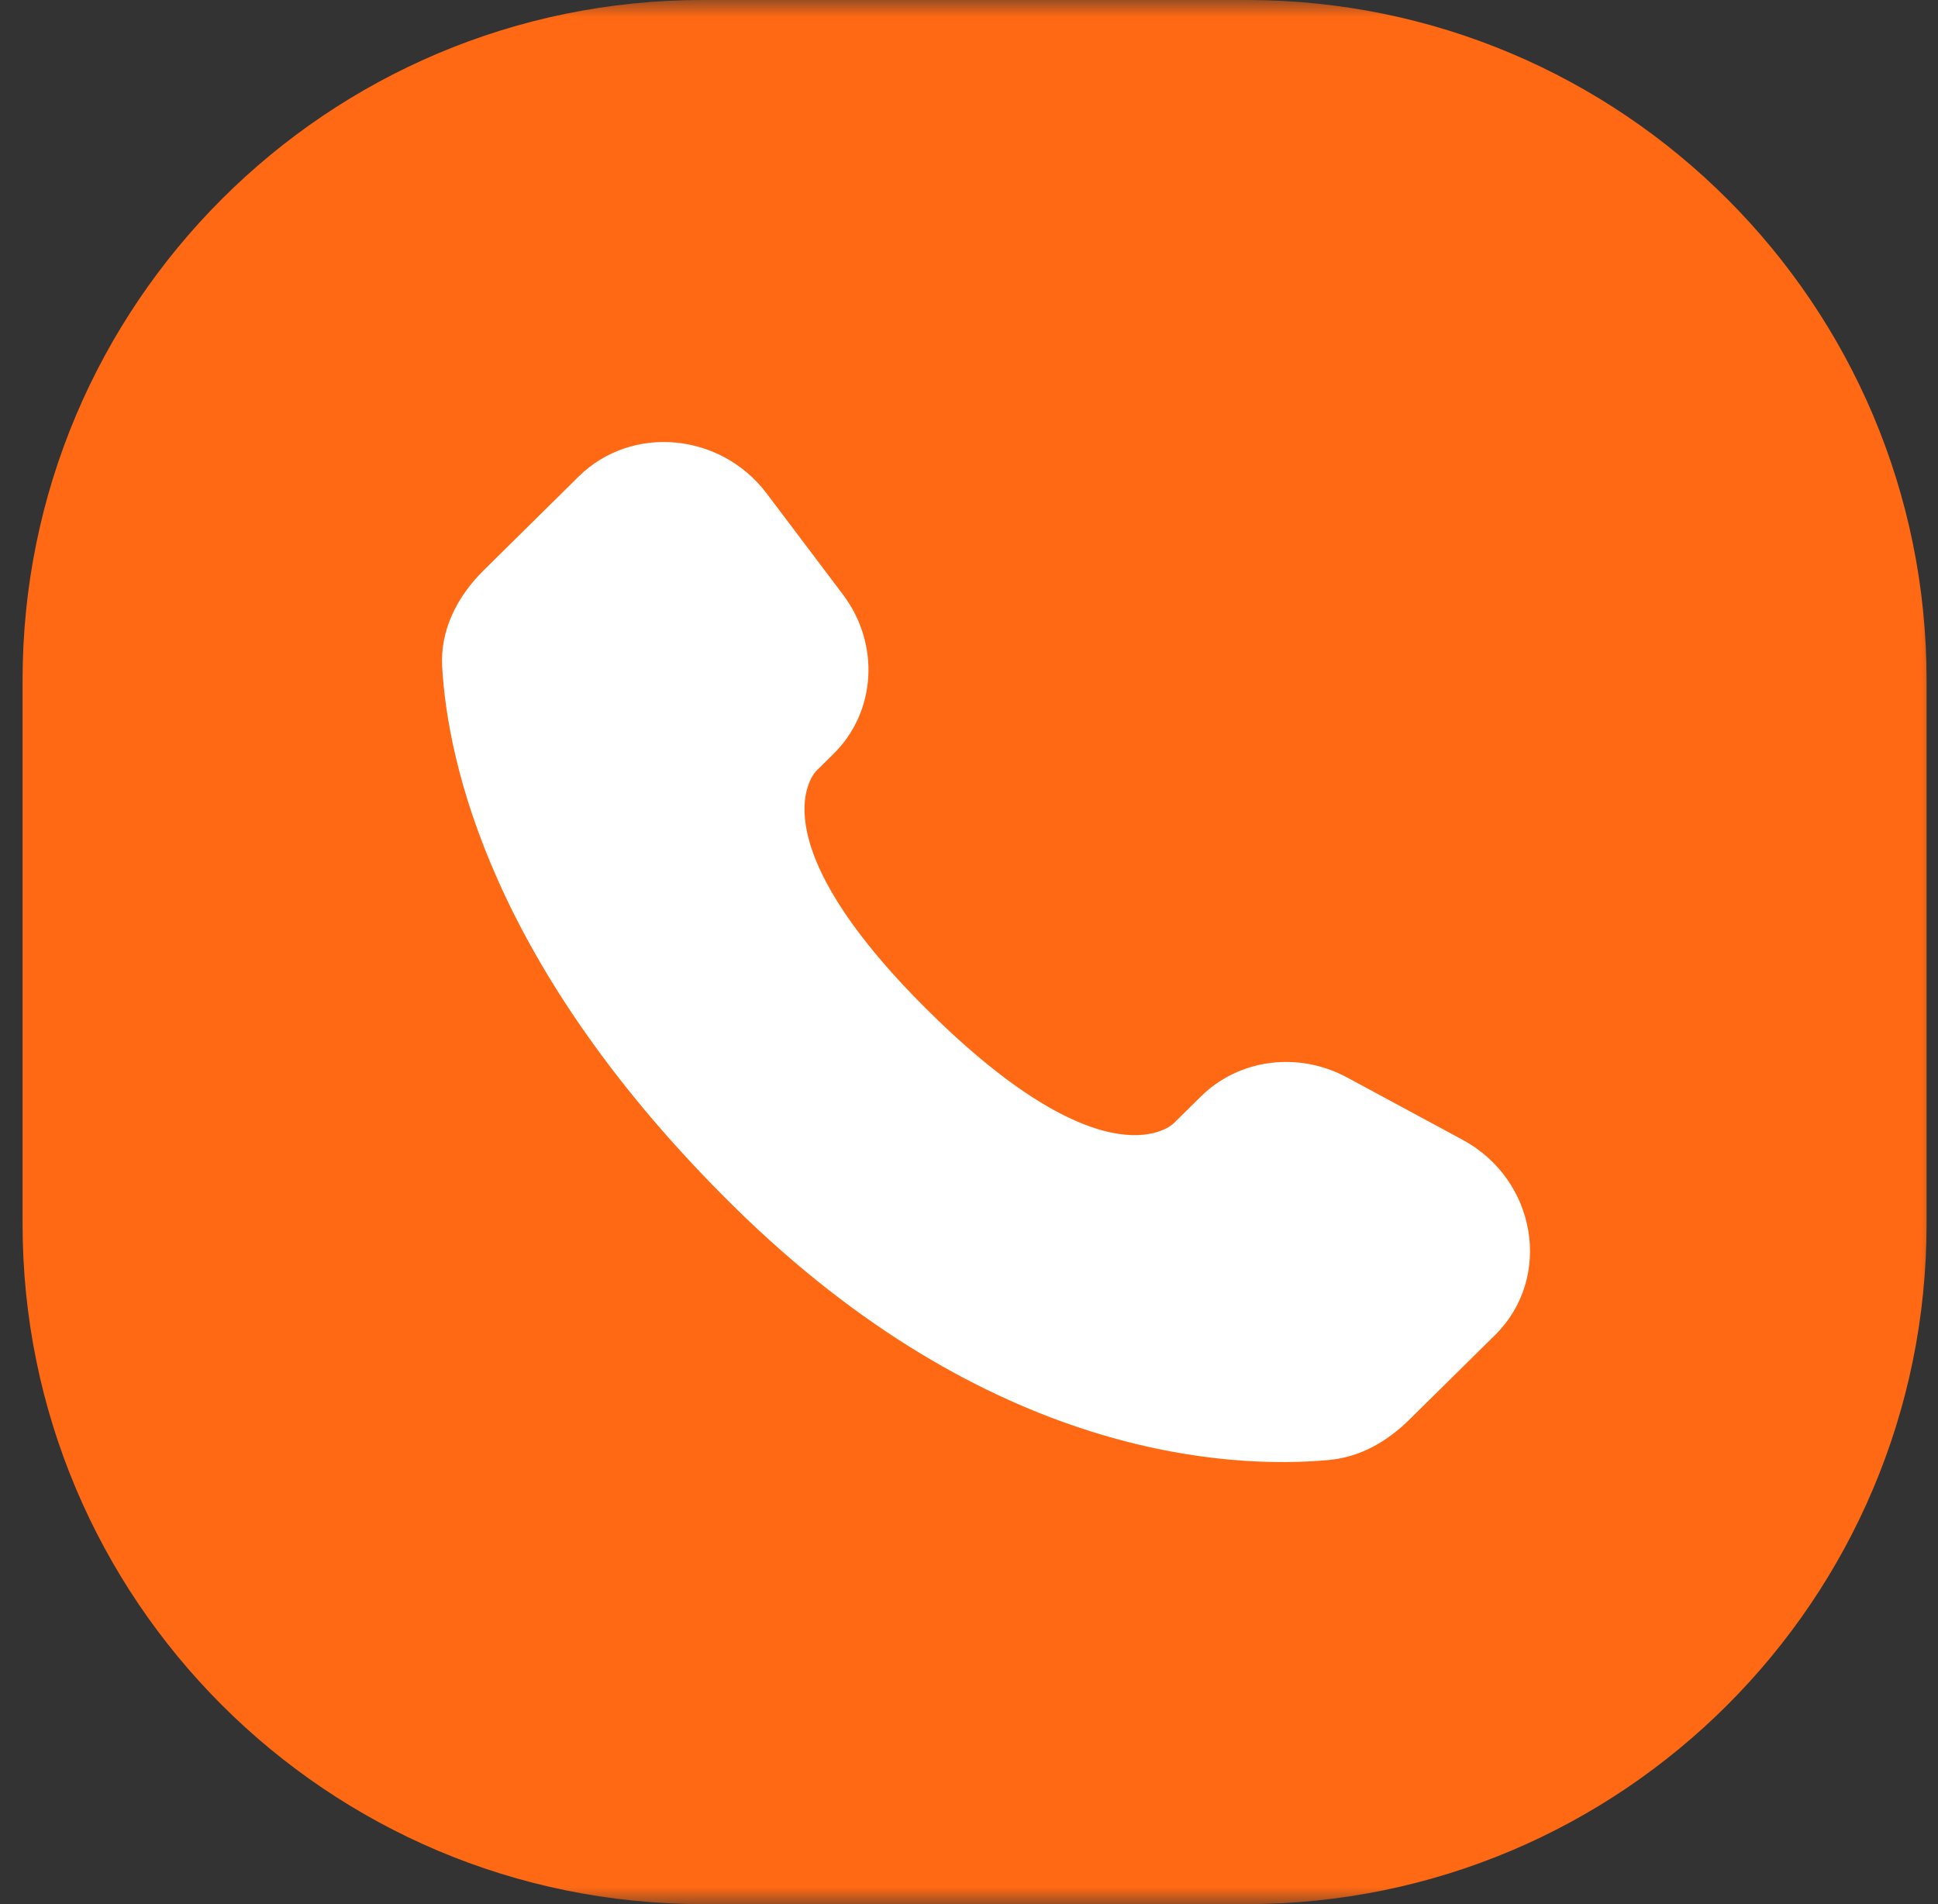 <?xml version="1.0" encoding="UTF-8"?> <svg xmlns="http://www.w3.org/2000/svg" width="57" height="56" viewBox="0 0 57 56" fill="none"><rect x="0" y="0" width="57" height="56" fill="#333333" stroke="none"/><g clip-path="url(#clip0_229_105)"><mask id="mask0_229_105" style="mask-type:luminance" maskUnits="userSpaceOnUse" x="0" y="0" width="57" height="56"><path d="M57 0H0V56H57V0Z" fill="white"></path></mask><g mask="url(#mask0_229_105)"><path d="M36.664 0H20.664C9.618 0 0.664 8.954 0.664 20V36C0.664 47.046 9.618 56 20.664 56H36.664C47.71 56 56.664 47.046 56.664 36V20C56.664 8.954 47.71 0 36.664 0Z" fill="#FF6914"></path><path d="M35.322 32.246L34.512 33.045C34.512 33.045 32.588 34.945 27.334 29.76C22.081 24.575 24.006 22.675 24.006 22.675L24.515 22.172C25.772 20.932 25.89 18.942 24.794 17.488L22.552 14.516C21.196 12.717 18.575 12.48 17.02 14.014L14.23 16.769C13.459 17.529 12.943 18.516 13.005 19.61C13.165 22.409 14.441 28.432 21.561 35.459C29.11 42.91 36.194 43.206 39.091 42.938C40.007 42.854 40.804 42.391 41.446 41.757L43.972 39.264C45.677 37.581 45.196 34.697 43.015 33.52L39.618 31.687C38.186 30.915 36.441 31.141 35.322 32.246Z" fill="white"></path></g></g><defs><clipPath id="clip0_229_105"><rect width="57" height="56" fill="white"></rect></clipPath></defs></svg> 